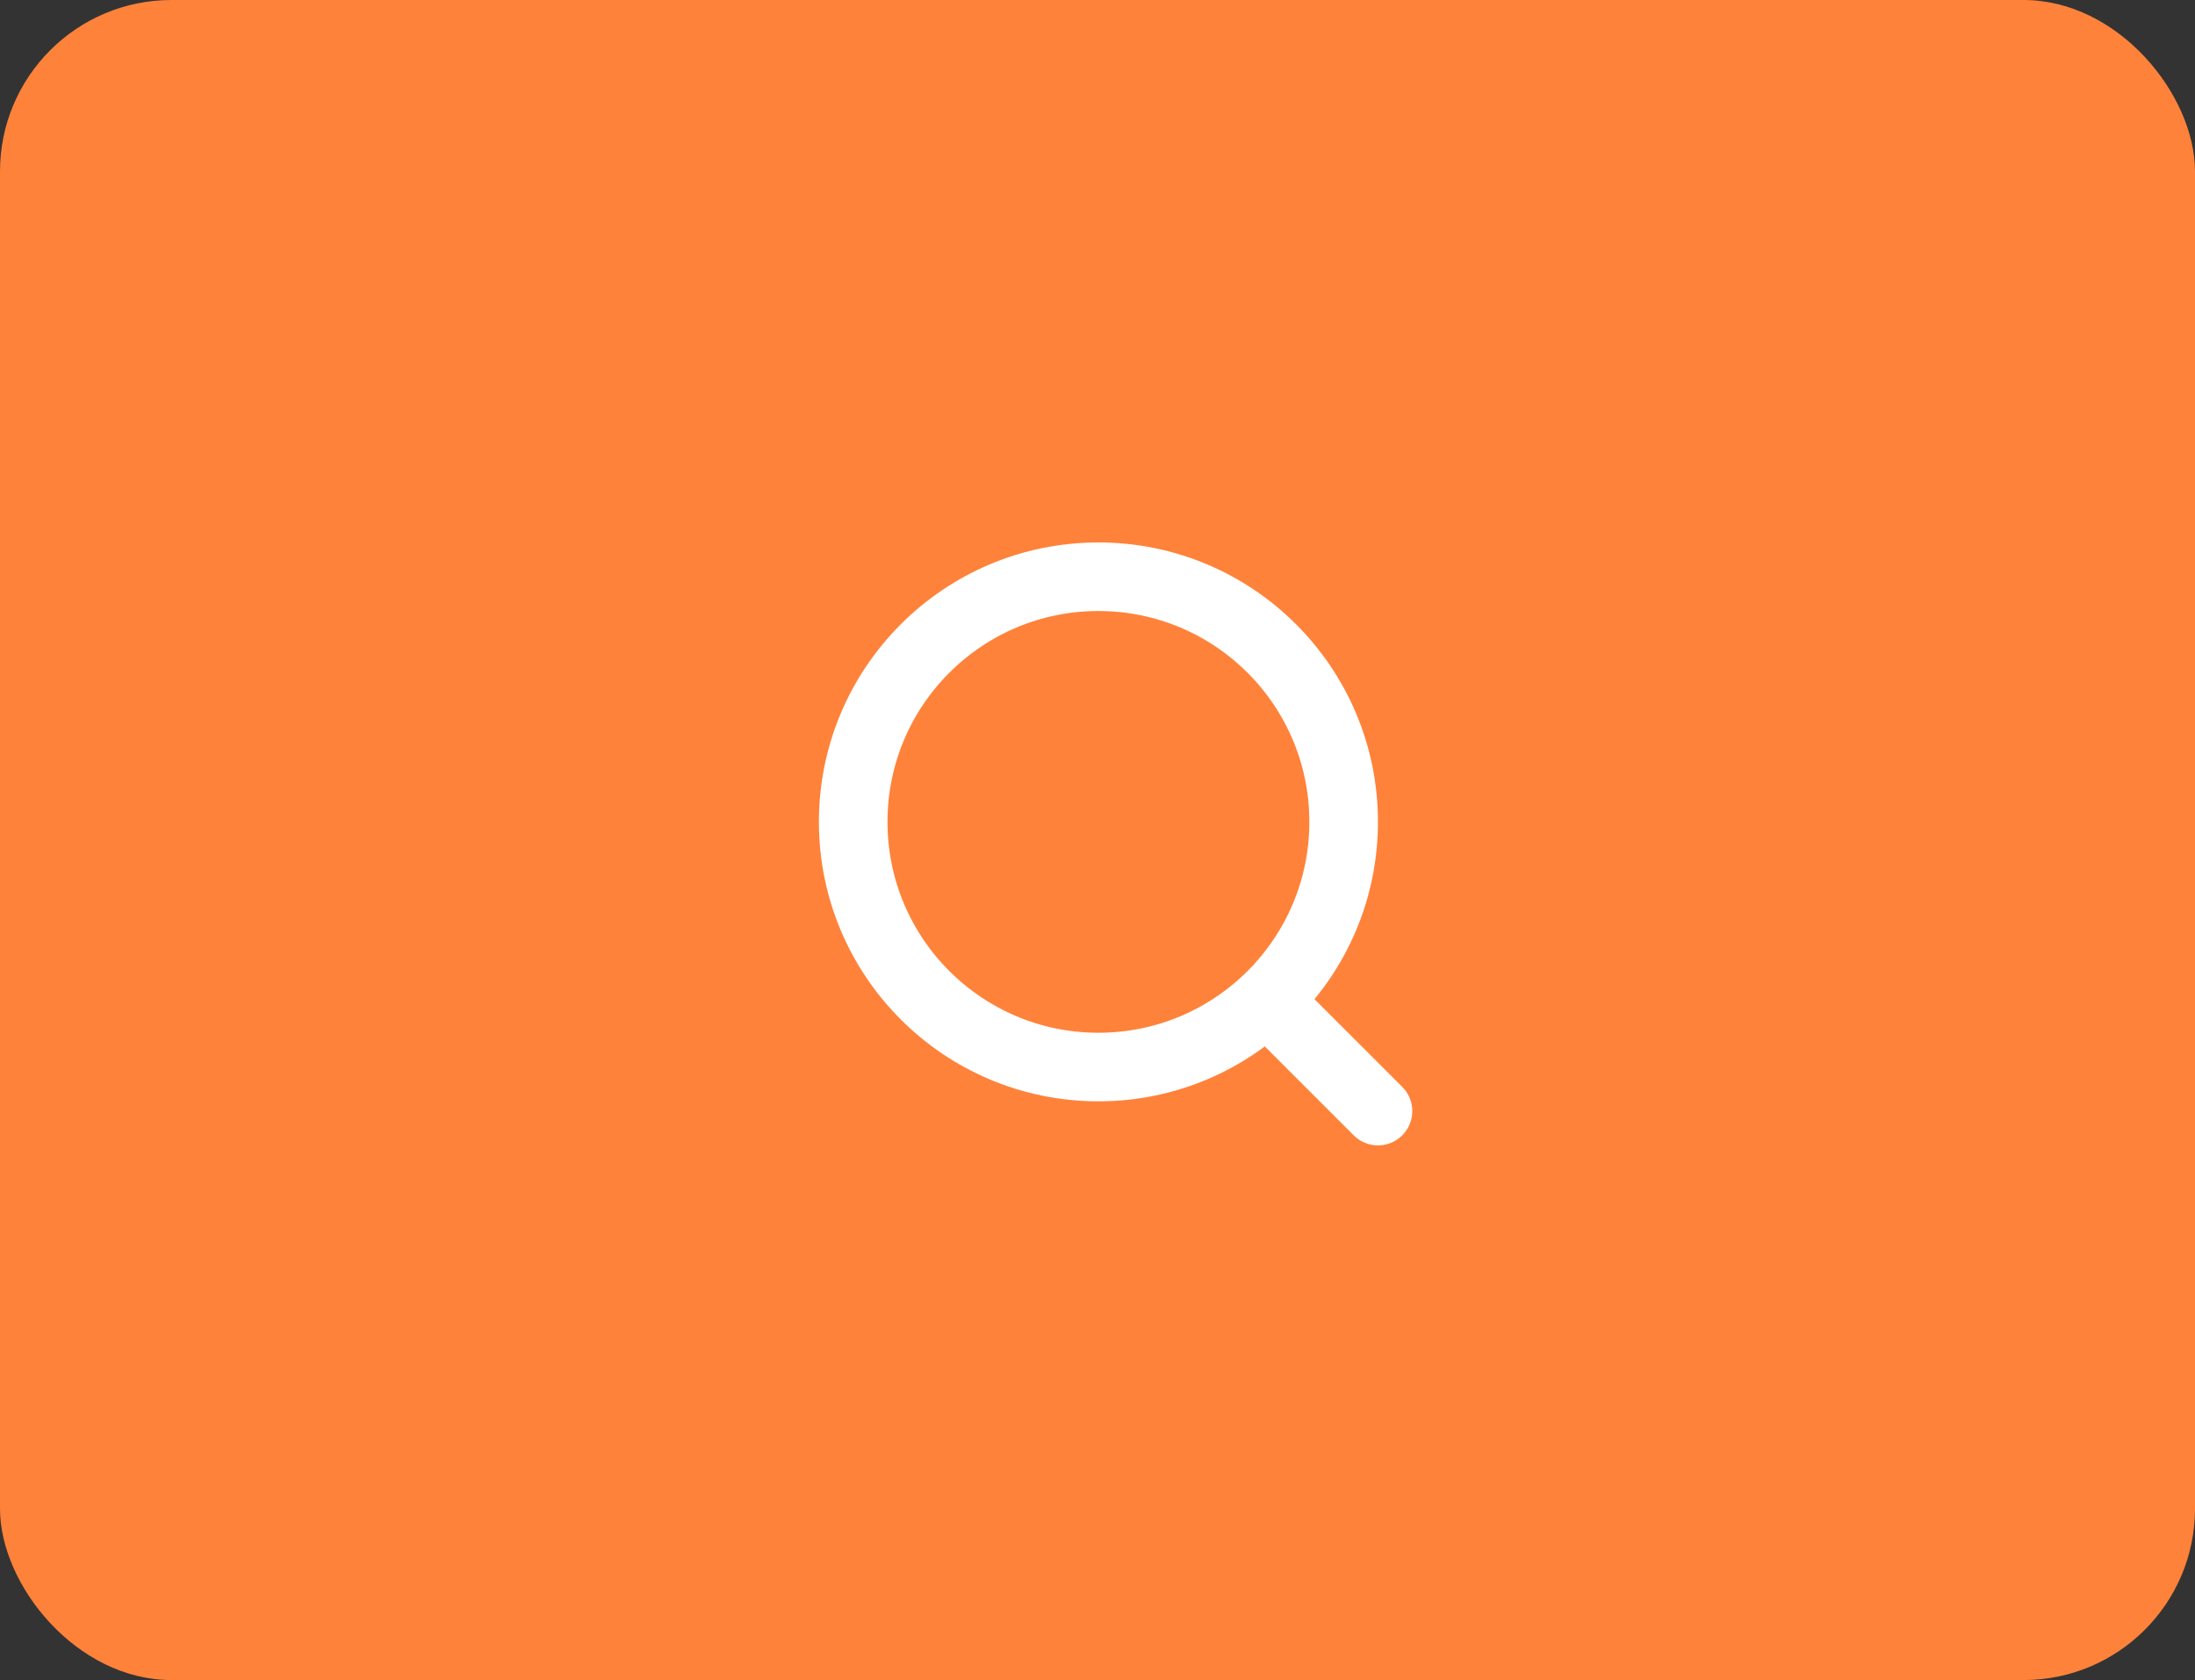 <svg xmlns="http://www.w3.org/2000/svg" width="64" height="49" viewBox="0 0 64 49"><rect x="0" y="0" width="64" height="49" fill="#333333" stroke="none"/><defs><style>.a{fill:#FF823A;}.b,.c,.e{fill:none;}.b,.c{stroke:#fff;stroke-width:2px;}.c{stroke-linecap:round;}.d{stroke:none;}</style></defs><g transform="translate(-1535 -182)"><rect class="a" width="64" height="49" rx="5" transform="translate(1535 182)"/><g class="b" transform="translate(1558.877 197.821)"><circle class="d" cx="8.15" cy="8.15" r="8.15"/><circle class="e" cx="8.15" cy="8.15" r="7.15"/></g><path class="c" d="M554.784,820.011l2.847,2.847" transform="translate(1017.547 -608.452)"/></g></svg>